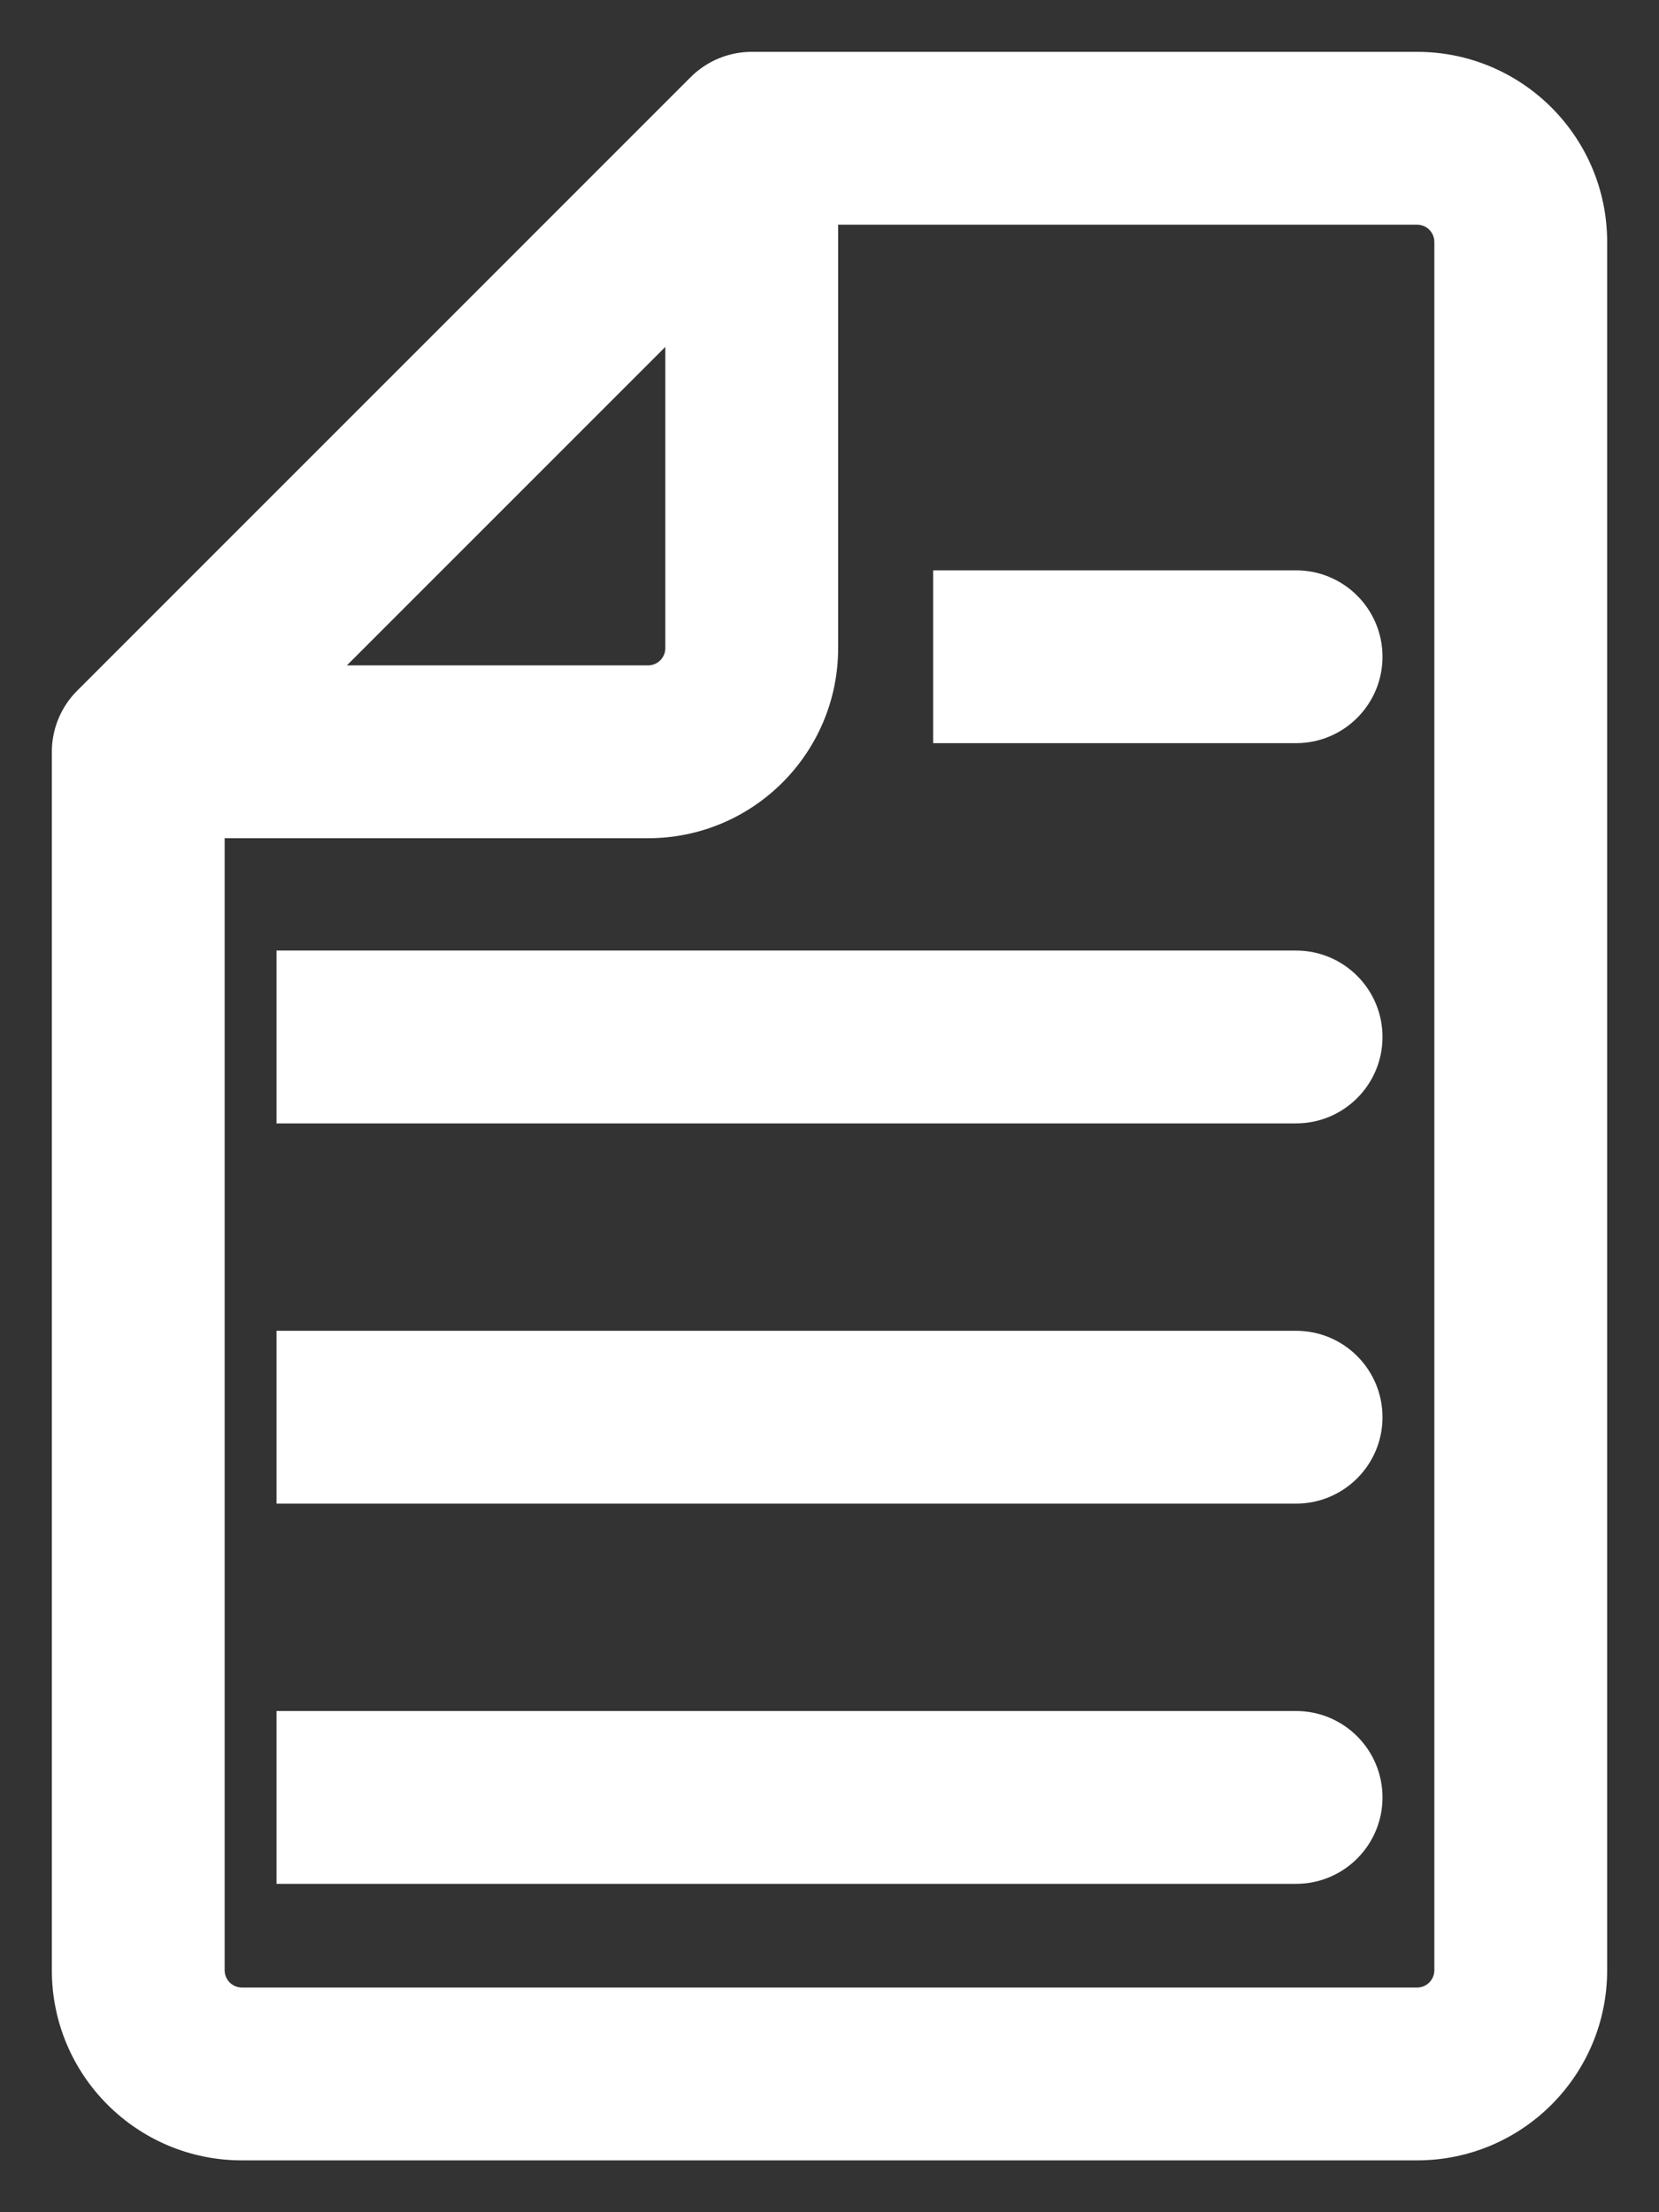<svg width="96" height="128" viewBox="0 0 96 128" fill="none" xmlns="http://www.w3.org/2000/svg">
<rect x="0" y="0" width="96" height="128" fill="#333333" stroke="none"/>
<path fill-rule="evenodd" clip-rule="evenodd" d="M39.965 4.464C40.902 3.527 42.174 3 43.5 3H82.001C88.076 3 93 7.926 93 14V114C93 120.075 88.075 125 82 125H14C7.925 125 3 120.076 3 114V43.5C3 42.174 3.527 40.902 4.464 39.965L39.965 4.464ZM82.001 13H48.5V37.5C48.5 43.575 43.575 48.5 37.5 48.5H13V114C13 114.552 13.447 115 14 115H82C82.552 115 83 114.552 83 114V14C83 13.447 82.552 13 82.001 13ZM20.071 38.5H37.5C38.052 38.5 38.5 38.052 38.5 37.5V20.071L20.071 38.5ZM54 33H75C77.761 33 80 35.239 80 38C80 40.761 77.761 43 75 43H54V33ZM16 55H75C77.761 55 80 57.239 80 60C80 62.761 77.761 65 75 65H16V55ZM16 77H75C77.761 77 80 79.239 80 82C80 84.761 77.761 87 75 87H16V77ZM16 99H75C77.761 99 80 101.239 80 104C80 106.761 77.761 109 75 109H16V99Z" fill="white"/>
</svg>
